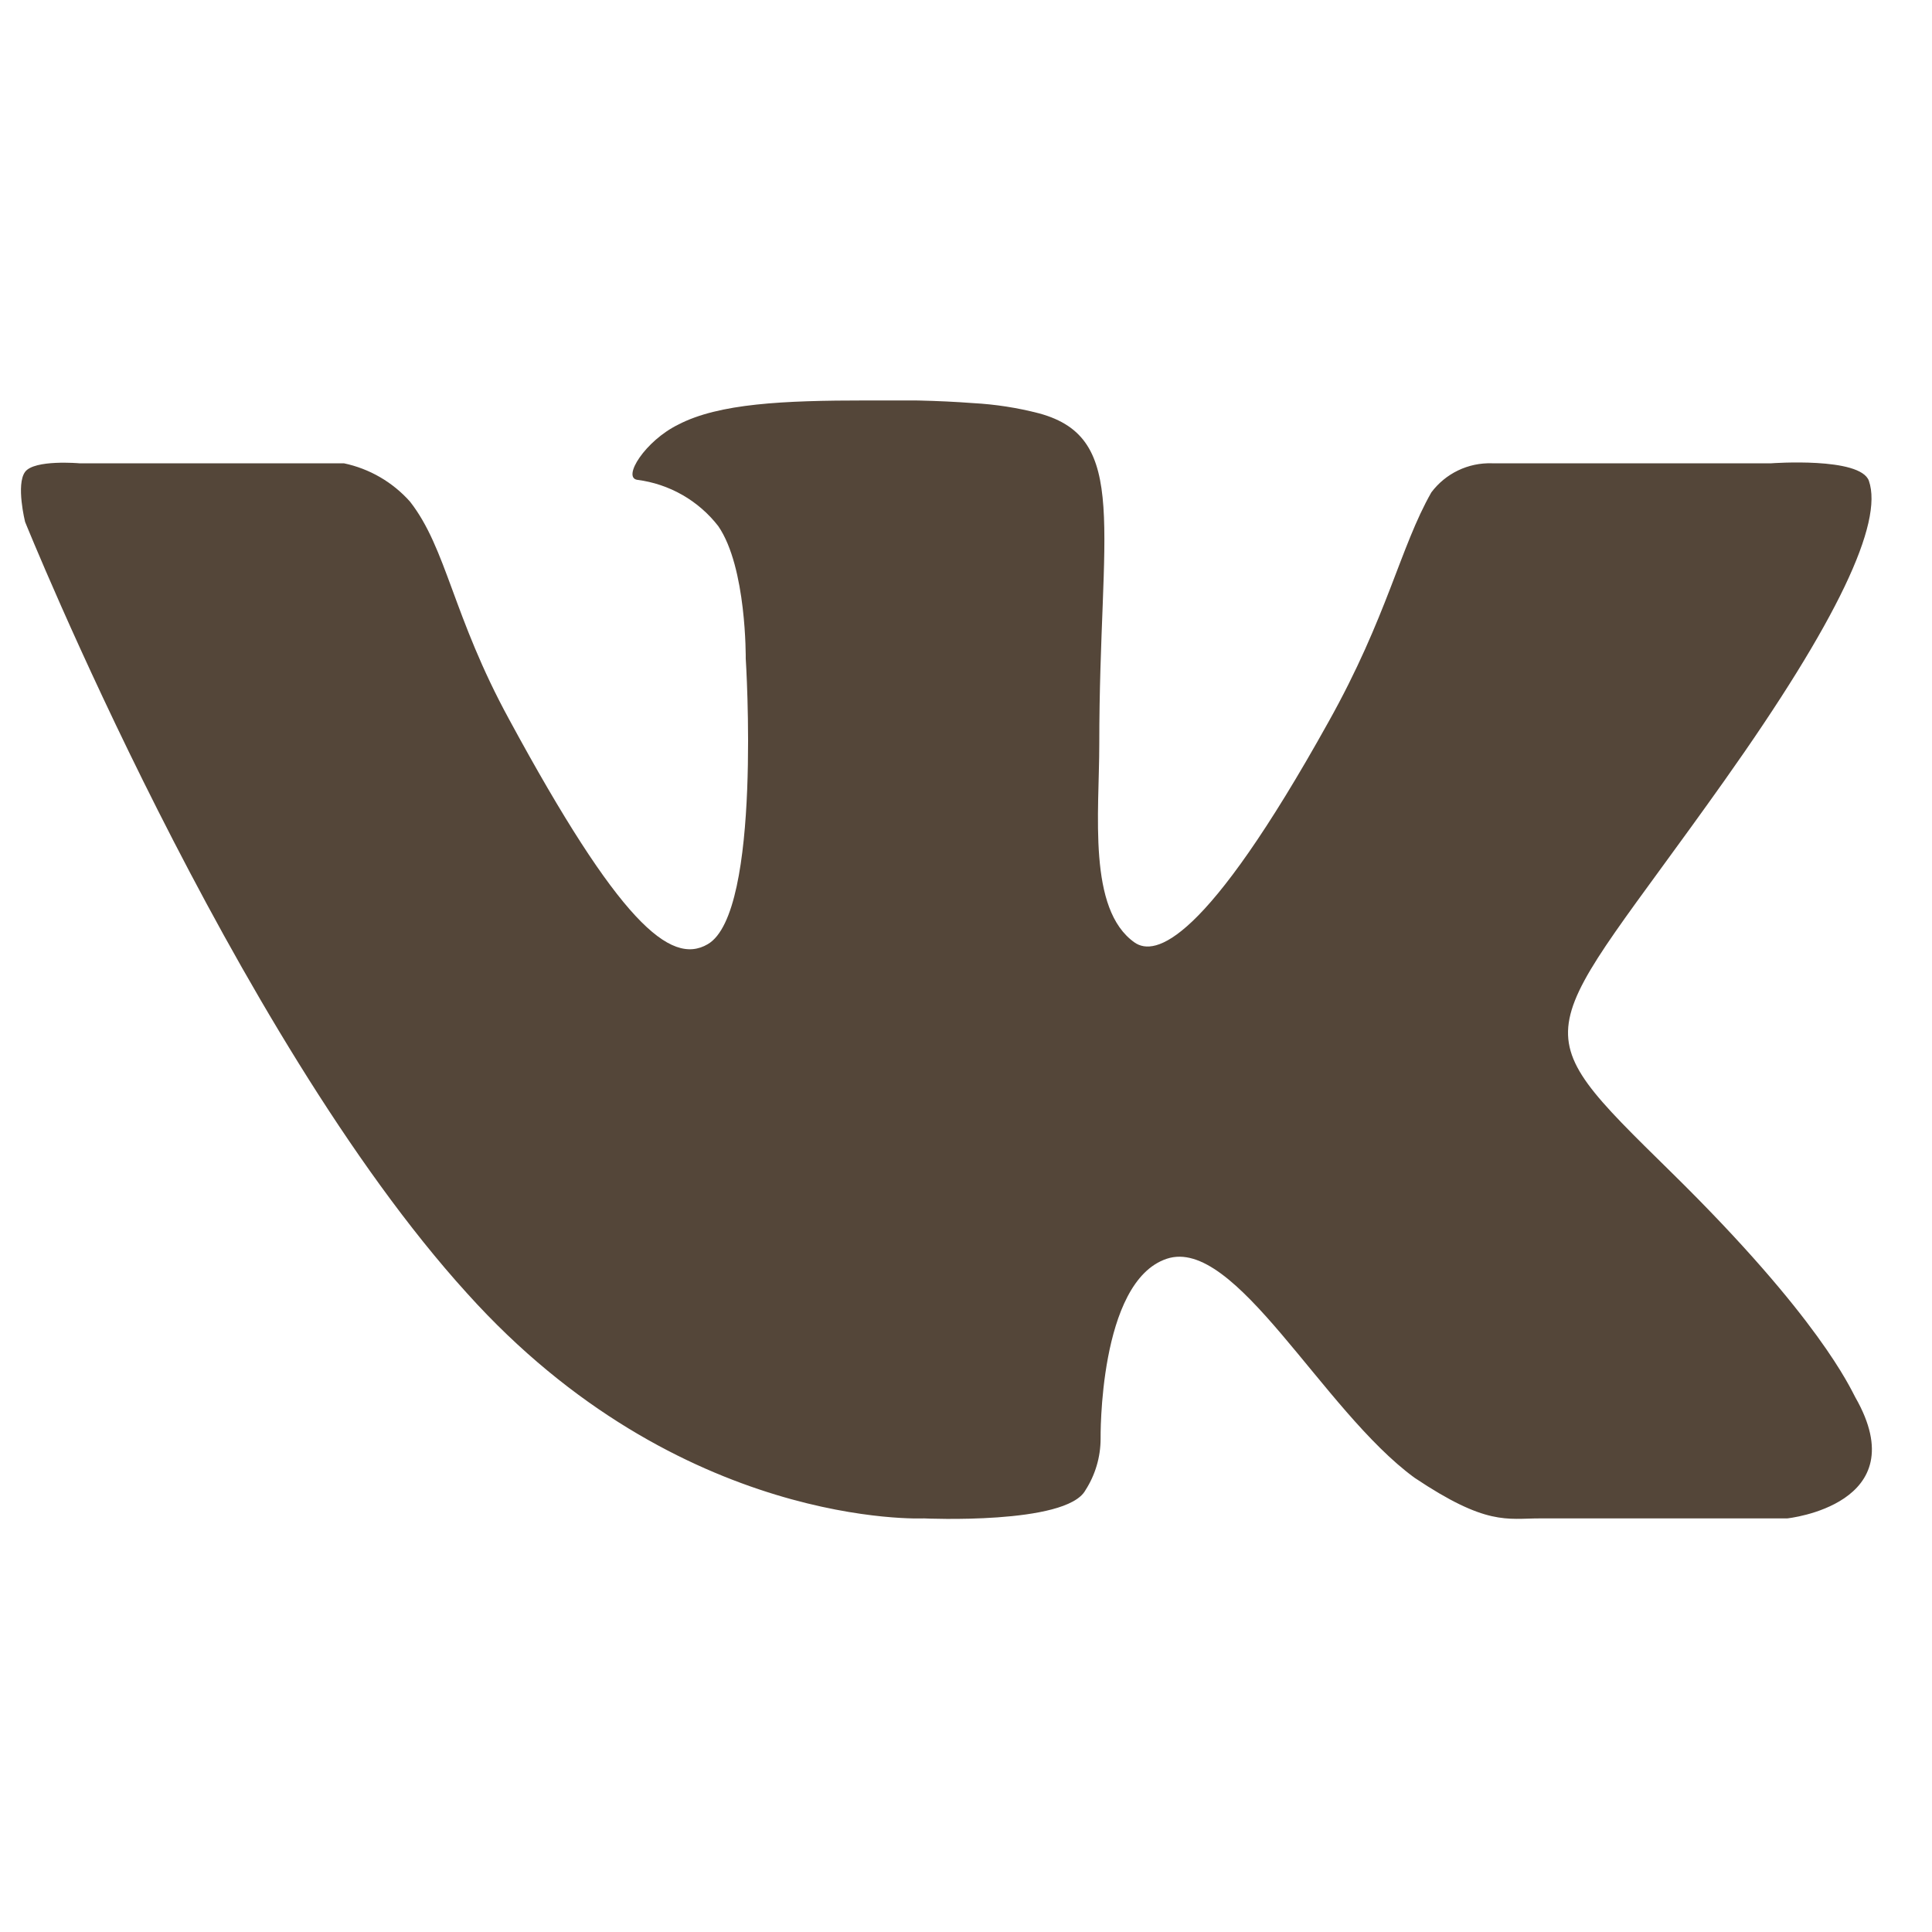 <?xml version="1.0" encoding="UTF-8"?> <svg xmlns="http://www.w3.org/2000/svg" xmlns:xlink="http://www.w3.org/1999/xlink" width="2000" zoomAndPan="magnify" viewBox="0 0 1500 1500" height="2000" preserveAspectRatio="xMidYMid meet"> <defs> <clipPath id="id1"> <path d="M 16 310.91 L 1454 310.91 L 1454 1180 L 16 1180 Z M 16 310.91 " clip-rule="nonzero"></path> </clipPath> </defs> <g clip-path="url(#id1)"> <path fill="#544639" d="M 549.457 733.086 C 520.441 750.035 480.383 715.621 395.391 558.719 C 351.48 478.34 346.859 425.953 318.355 389.488 C 315.008 385.719 311.379 382.238 307.473 379.051 C 303.566 375.859 299.434 373 295.07 370.469 C 290.711 367.938 286.176 365.77 281.465 363.965 C 276.758 362.156 271.938 360.738 267 359.699 L 61.578 359.699 C 61.578 359.699 26.656 356.617 19.469 366.379 C 12.277 376.137 19.469 405.152 19.469 405.152 C 19.469 405.152 180.211 803.191 362.523 1004.008 C 527.887 1187.875 717.391 1178.887 717.391 1178.887 C 717.391 1178.887 827.805 1184.023 842.695 1157.059 C 844.598 1154.105 846.281 1151.031 847.746 1147.84 C 849.211 1144.648 850.441 1141.367 851.441 1138 C 852.441 1134.633 853.199 1131.211 853.711 1127.738 C 854.227 1124.262 854.492 1120.77 854.508 1117.254 C 854.508 1117.254 852.711 995.02 905.863 977.301 C 959.016 959.582 1026.551 1094.914 1098.191 1147.301 C 1154.168 1184.793 1169.832 1178.887 1195.508 1178.887 L 1387.578 1178.887 C 1387.578 1178.887 1488.234 1168.359 1440.477 1084.898 C 1436.625 1077.965 1412.742 1023.266 1297.707 910.277 C 1177.277 791.891 1193.453 811.152 1338.535 606.484 C 1426.867 481.938 1462.301 405.926 1451.004 373.312 C 1444.328 354.566 1375.254 359.699 1375.254 359.699 L 1158.277 359.699 C 1156.016 359.629 1153.762 359.695 1151.508 359.895 C 1149.258 360.094 1147.023 360.426 1144.812 360.895 C 1142.602 361.363 1140.426 361.961 1138.285 362.691 C 1136.145 363.418 1134.055 364.273 1132.02 365.254 C 1129.98 366.234 1128.008 367.332 1126.102 368.547 C 1124.199 369.766 1122.371 371.09 1120.625 372.527 C 1118.879 373.965 1117.223 375.5 1115.664 377.133 C 1114.102 378.766 1112.641 380.488 1111.285 382.301 C 1087.148 424.672 1077.133 478.855 1031.43 560.516 C 935.137 733.598 896.621 742.586 880.957 731.801 C 844.238 706.121 853.48 631.137 853.48 577.723 C 853.48 410.031 877.617 340.184 806.746 320.926 C 789.895 316.555 772.777 313.902 755.391 312.965 C 727.918 310.91 700.184 310.395 672.453 310.91 C 608.258 310.91 558.188 313.219 526.602 329.656 C 500.926 342.238 482.949 370.742 494.762 372.539 C 497.84 372.934 500.887 373.473 503.91 374.164 C 506.934 374.855 509.914 375.695 512.852 376.68 C 515.793 377.664 518.68 378.789 521.508 380.055 C 524.336 381.324 527.098 382.727 529.789 384.266 C 532.48 385.805 535.094 387.469 537.621 389.266 C 540.148 391.059 542.582 392.973 544.922 395.008 C 547.266 397.039 549.5 399.184 551.629 401.438 C 553.758 403.691 555.773 406.043 557.672 408.492 C 579.758 440.594 578.984 511.211 578.984 511.211 C 578.984 511.211 591.824 708.688 549.457 733.086 Z M 549.457 733.086 " fill-opacity="1" fill-rule="nonzero"></path> </g> </svg> 